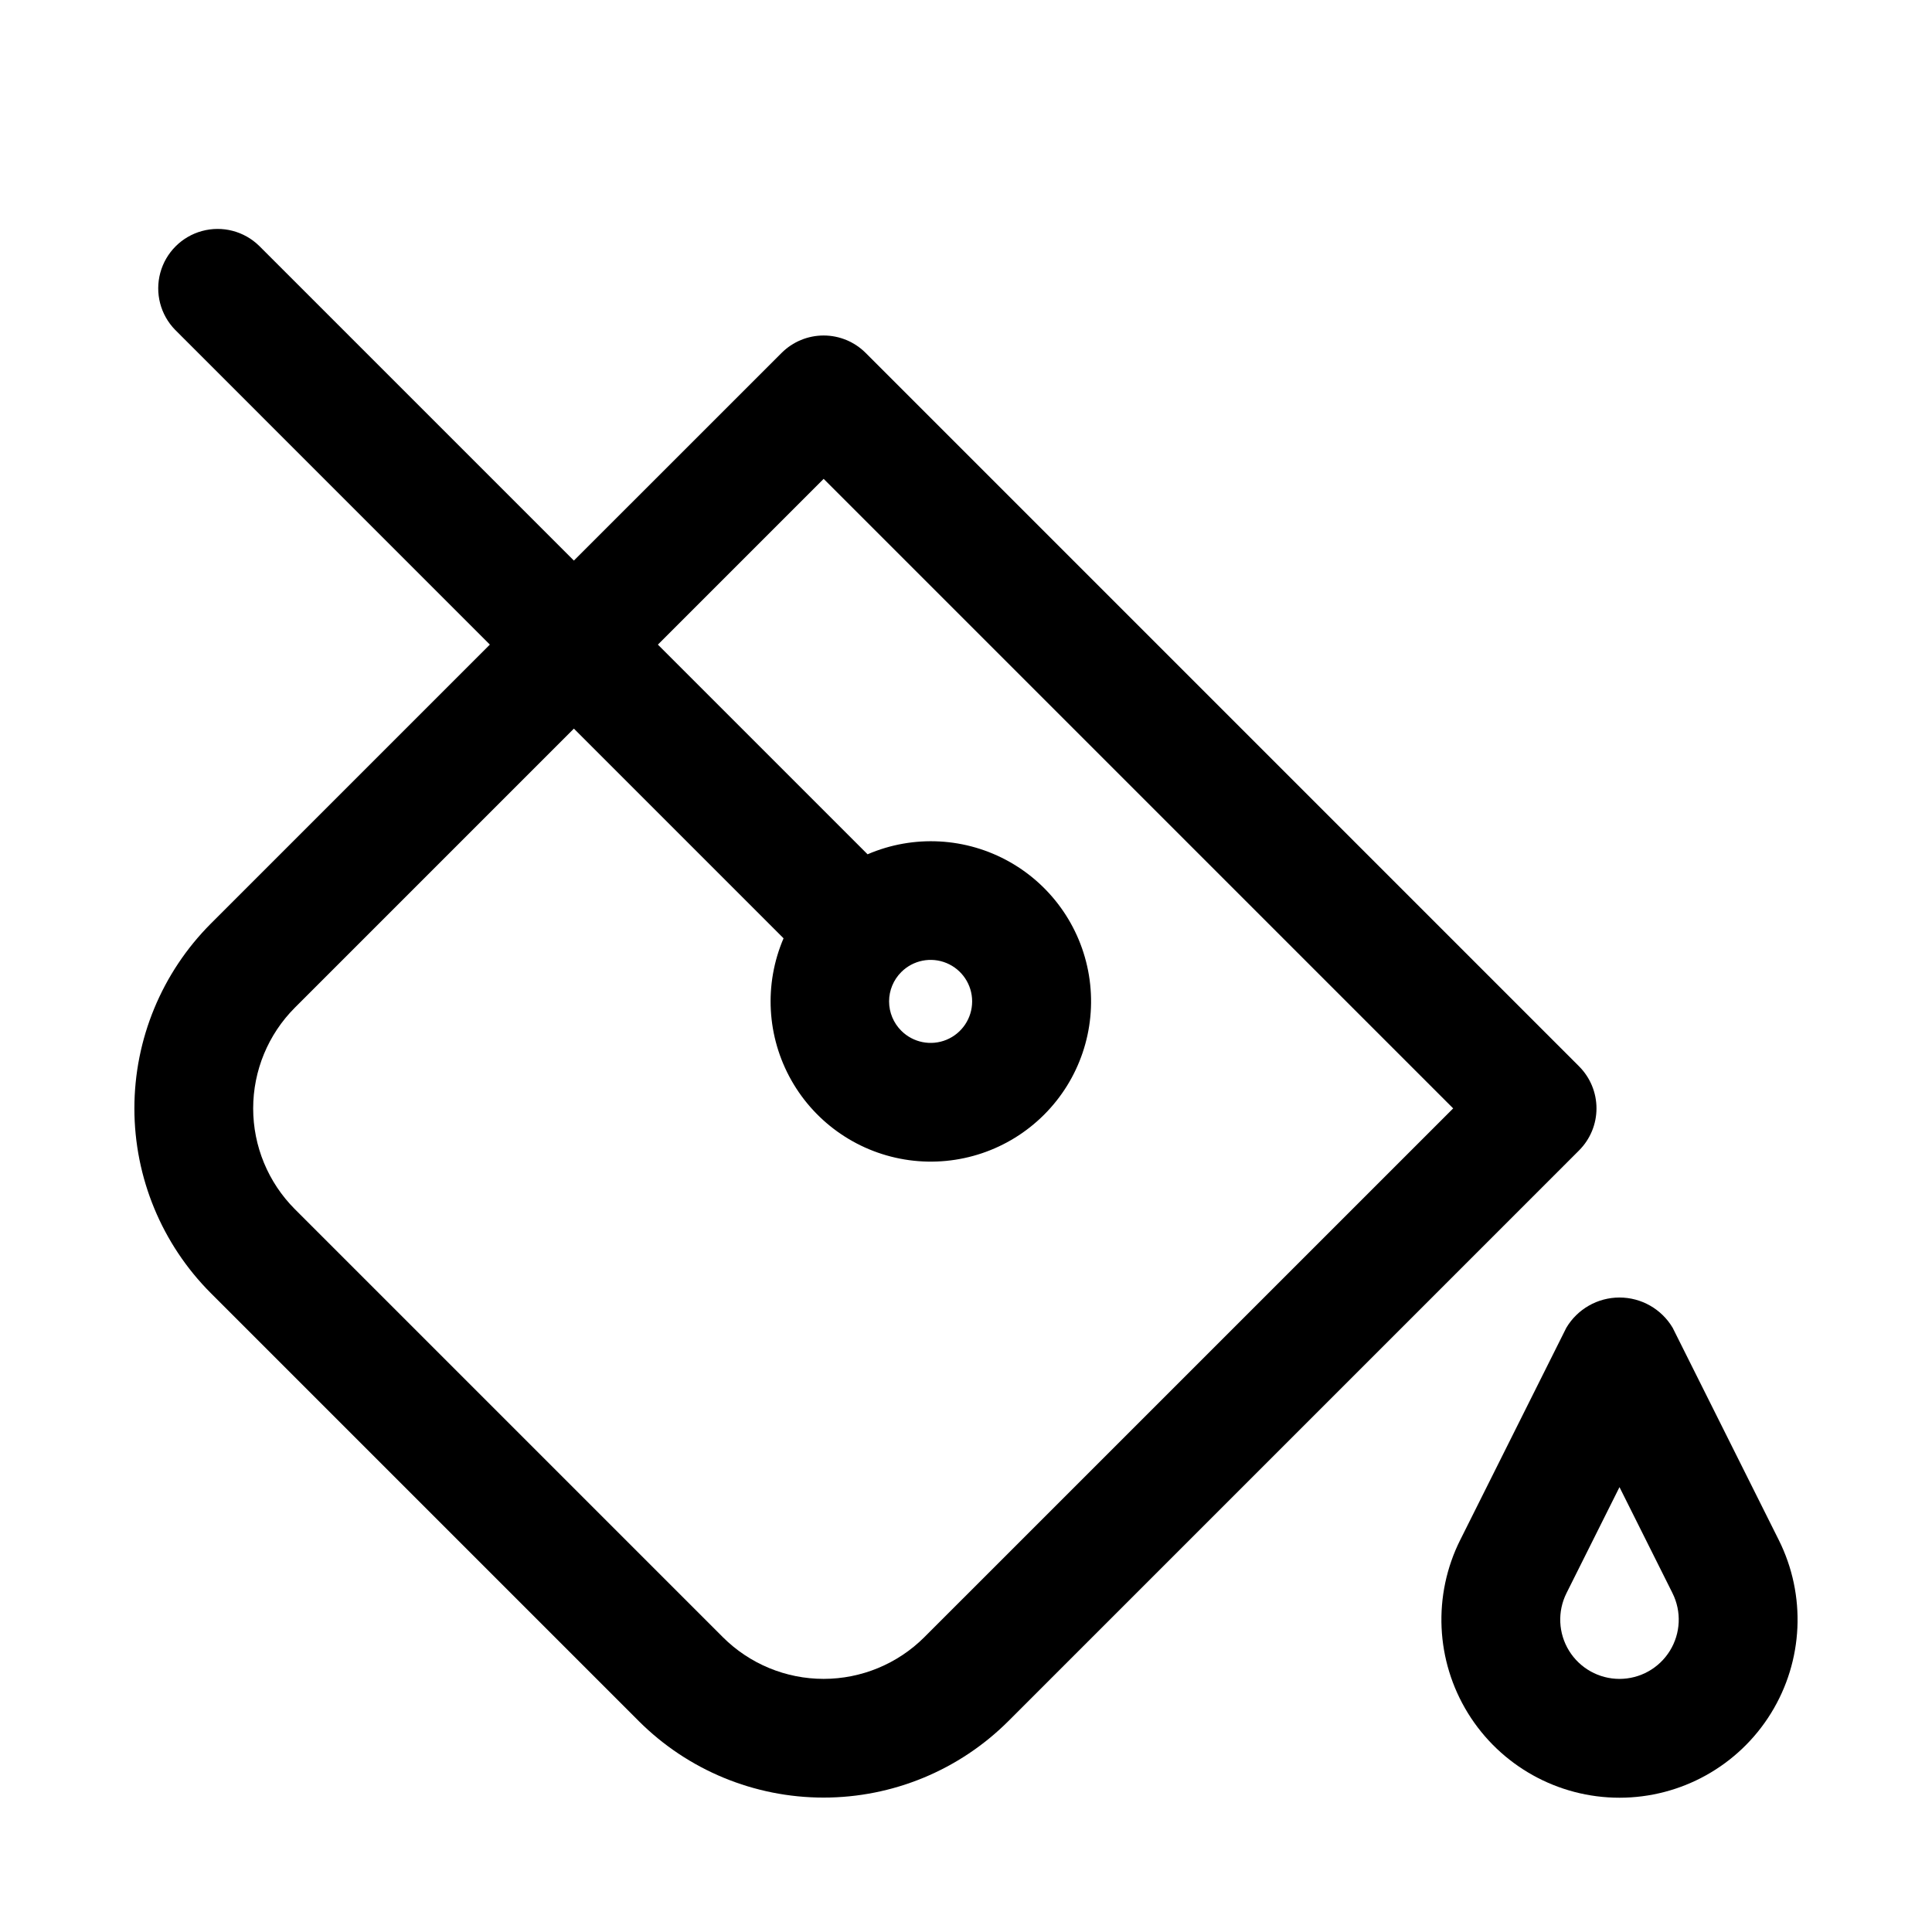 <?xml version="1.0" encoding="UTF-8"?>
<!-- Uploaded to: ICON Repo, www.iconrepo.com, Generator: ICON Repo Mixer Tools -->
<svg fill="#000000" width="800px" height="800px" version="1.1" viewBox="144 144 512 512" xmlns="http://www.w3.org/2000/svg">
 <g>
  <path d="m562.49 426.61-189.09-189.09c-2.949-2.949-6.953-4.609-11.129-4.609-4.176 0-8.18 1.66-11.133 4.609l-55.055 55.039-83.418-83.418c-3.992-3.894-9.746-5.383-15.129-3.918-5.379 1.465-9.586 5.668-11.051 11.051-1.465 5.383 0.023 11.137 3.918 15.129l83.414 83.422-73.957 73.957c-12.965 12.992-20.246 30.598-20.246 48.953 0 18.352 7.281 35.957 20.246 48.949l113.45 113.45h-0.004c12.992 12.965 30.598 20.246 48.953 20.246 18.352 0 35.957-7.281 48.949-20.246l151.27-151.27v-0.004c2.949-2.953 4.606-6.953 4.606-11.125 0-4.176-1.656-8.176-4.606-11.129zm-173.54 151.27c-7.082 7.066-16.68 11.039-26.684 11.039-10.008 0-19.605-3.973-26.688-11.039l-113.45-113.45c-7.066-7.086-11.035-16.684-11.035-26.688 0-10.008 3.969-19.602 11.035-26.688l73.961-73.961 55.562 55.566c-5.223 12.184-4.453 26.109 2.078 37.648 6.531 11.535 18.078 19.359 31.211 21.148 13.137 1.789 26.355-2.66 35.734-12.027l0.008-0.008c9.395-9.375 13.863-22.602 12.078-35.75-1.781-13.148-9.613-24.707-21.164-31.238s-25.492-7.285-37.68-2.035l-55.566-55.566 43.926-43.926 166.83 166.83zm-6.106-176.27 0.004-0.004c3.144-3.148 7.875-4.09 11.988-2.387 4.113 1.703 6.793 5.715 6.793 10.164s-2.68 8.461-6.793 10.164c-4.113 1.699-8.844 0.758-11.988-2.391-2.066-2.059-3.231-4.856-3.231-7.773s1.164-5.719 3.231-7.777z"/>
  <path d="m559.1 495.86-28.129 56.258-0.004-0.004c-7.312 14.633-6.531 32.004 2.07 45.918 8.598 13.914 23.789 22.383 40.145 22.383 16.355 0 31.547-8.469 40.145-22.383 8.598-13.914 9.383-31.285 2.066-45.918l-28.129-56.258v0.004c-2.957-4.965-8.305-8.004-14.082-8.004s-11.129 3.039-14.082 8.004zm28.129 70.34h-0.004c2.438 4.867 2.176 10.648-0.688 15.277-2.859 4.629-7.914 7.449-13.355 7.449s-10.496-2.82-13.359-7.449c-2.859-4.629-3.121-10.41-0.688-15.277l14.047-28.098z"/>
 </g>
</svg>
